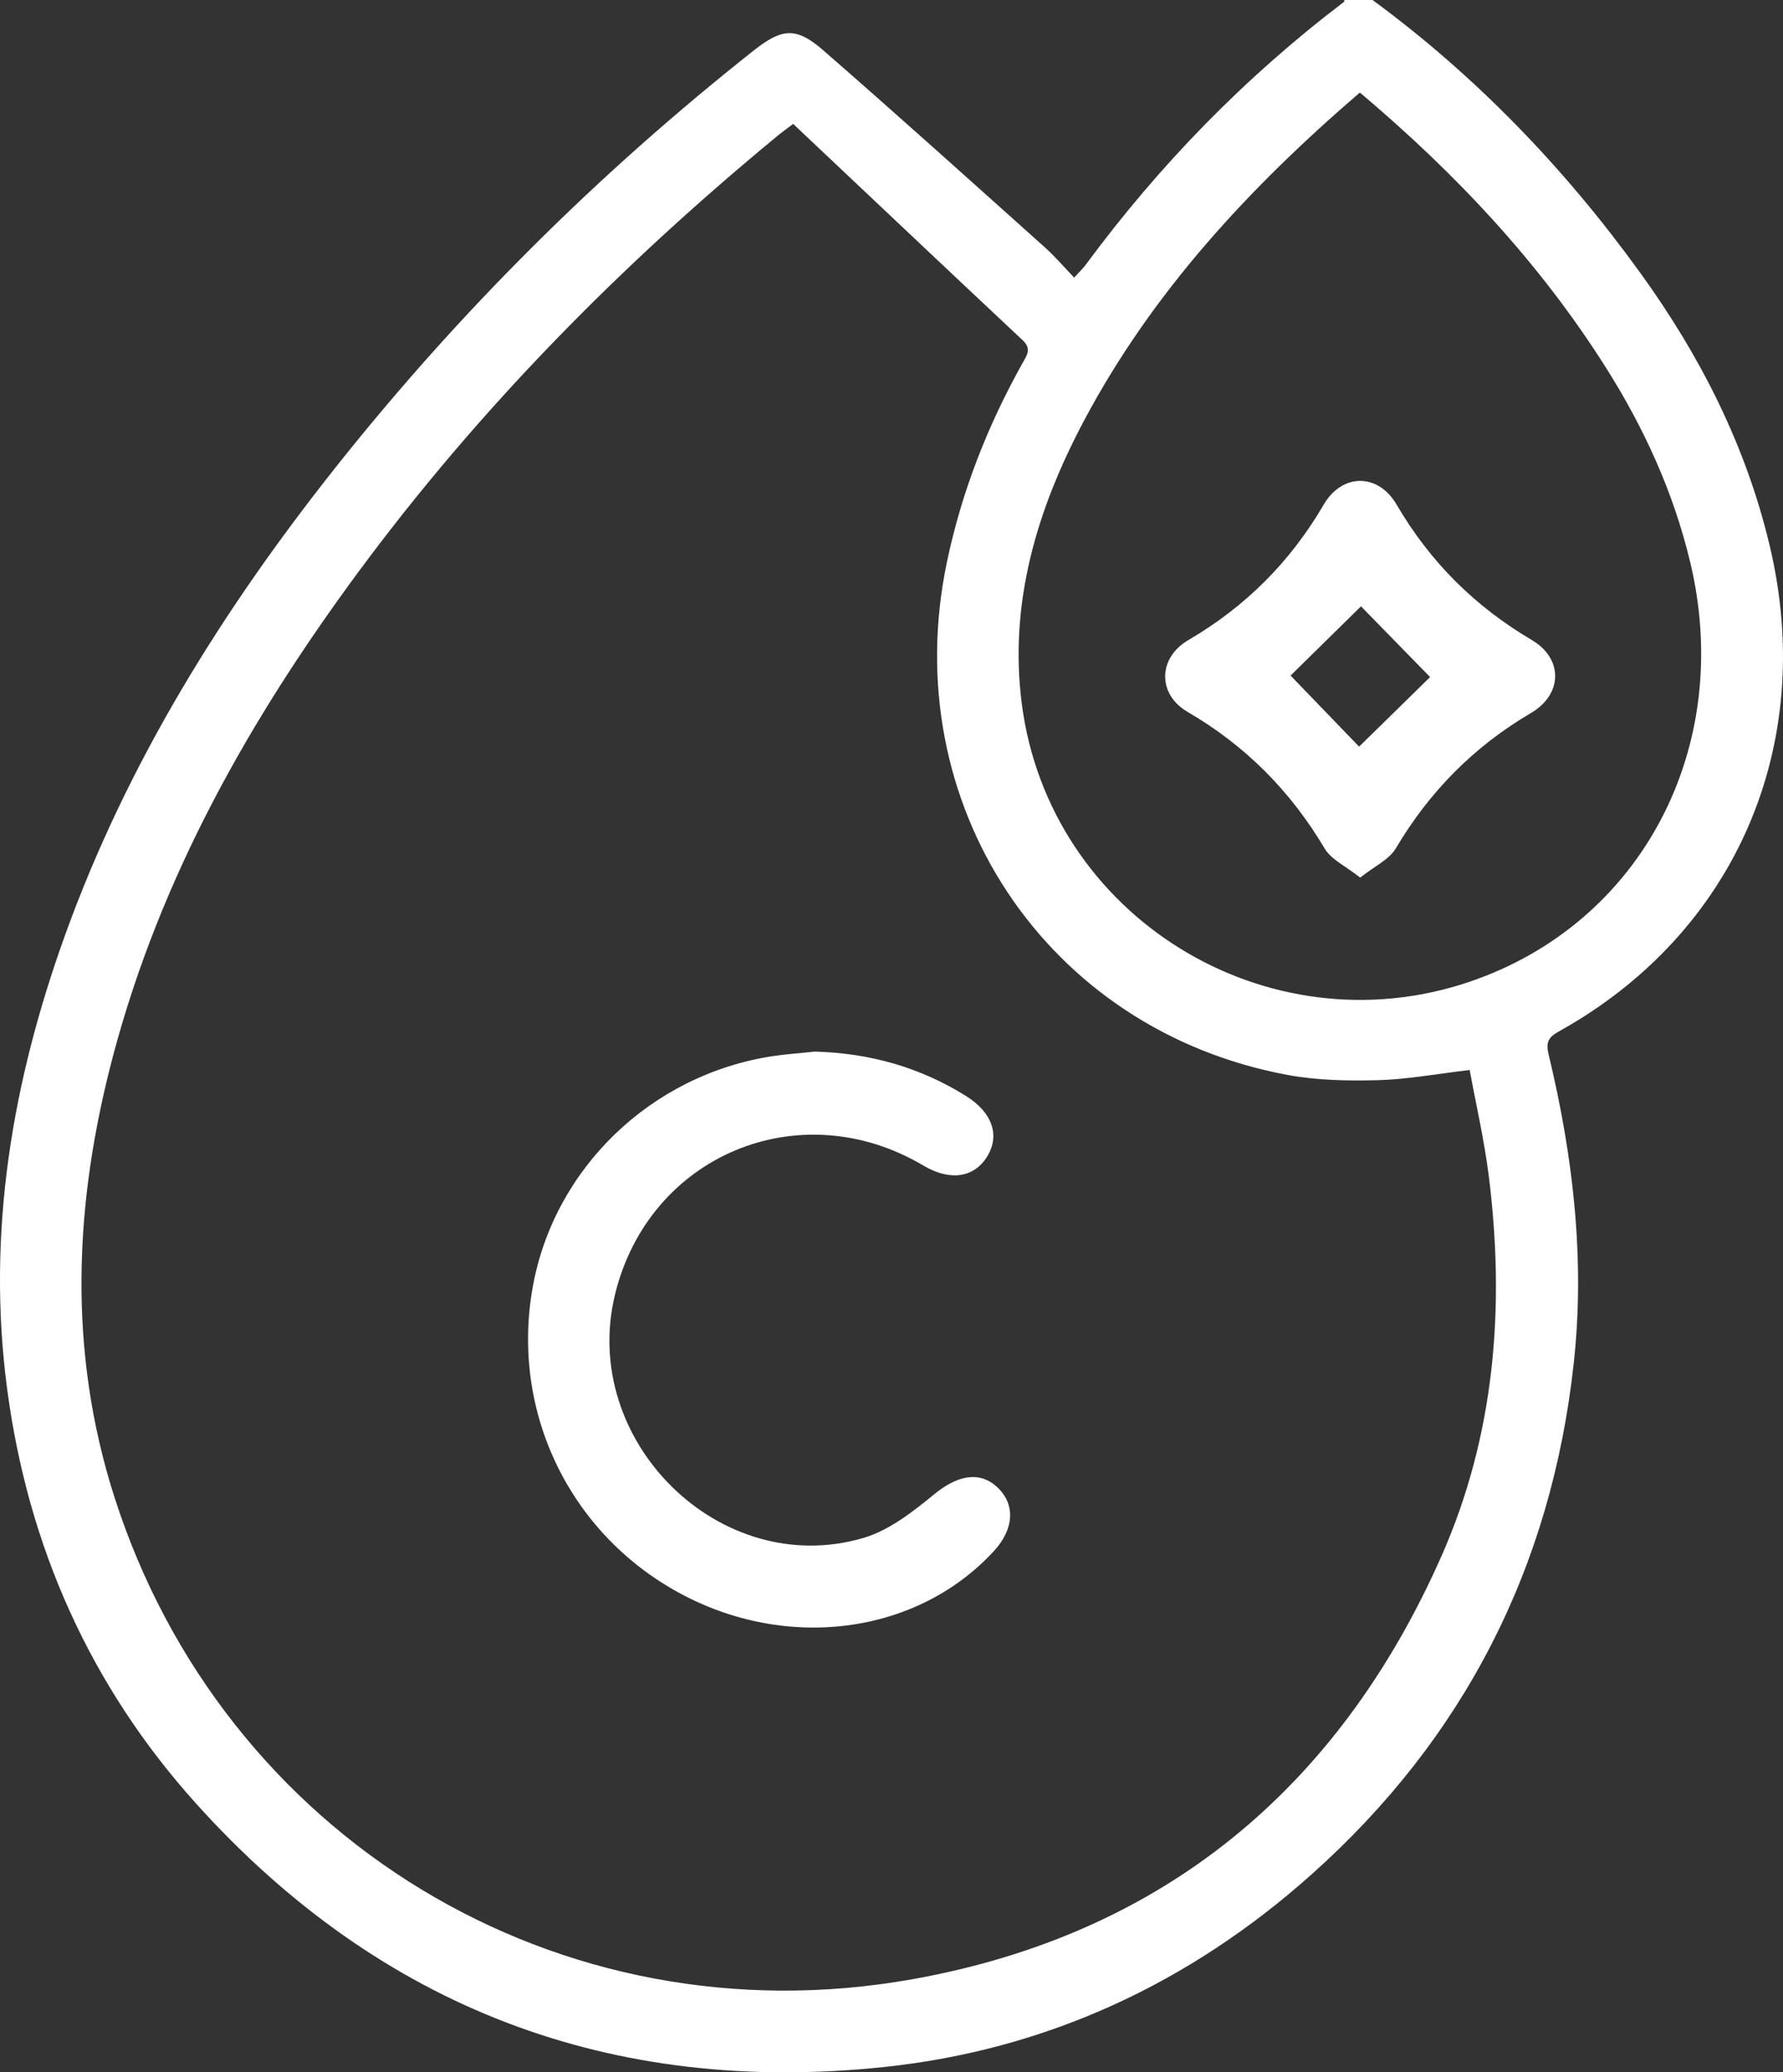 <svg width="259" height="301" viewBox="0 0 259 301" fill="none" xmlns="http://www.w3.org/2000/svg">
<rect x="0" y="0" width="259" height="301" fill="#333333" stroke="none"/>
<g clip-path="url(#clip0_1380_4330)">
<path d="M199.377 4.32255e-05C214.483 11.108 227.314 24.471 238.279 39.648C247 51.722 253.659 64.794 257.102 79.414C263.91 108.244 252.09 135.566 226.451 149.809C224.883 150.681 224.53 151.403 224.961 153.202C228.514 167.955 230.263 182.905 228.6 198.051C225.361 227.612 212.695 252.452 190.522 272.256C172.805 288.077 152.021 297.74 128.461 300.23C88.861 304.409 55.27 291.691 28.501 261.988C13.098 244.879 4.07 224.611 1.043 201.782C-1.977 179.063 1.765 157.122 9.474 135.763C18.47 110.829 32.297 88.644 48.674 67.984C66.571 45.406 86.877 25.217 109.473 7.345C113.606 4.077 115.661 3.889 119.575 7.298C130.421 16.741 141.104 26.372 151.817 35.964C153.268 37.26 154.531 38.76 156.029 40.316C156.727 39.554 157.284 39.043 157.715 38.454C168.421 23.952 180.868 11.179 195.228 0.275C195.283 0.236 195.26 0.086 195.275 -0.008C196.64 4.32255e-05 198.013 4.32255e-05 199.377 4.32255e-05ZM115.214 17.997C113.982 18.932 113.582 19.207 113.206 19.514C90.367 38.312 69.693 59.217 52.085 83.043C36.282 104.426 23.349 127.318 16.454 153.234C10.768 174.633 9.78 196.095 16.627 217.47C32.454 266.883 81.112 296.672 132.555 287.48C168.876 280.992 194.413 259.828 209.354 226.104C217.165 208.467 218.64 189.857 216.271 170.878C215.612 165.607 214.404 160.414 213.487 155.418C208.663 155.983 204.42 156.785 200.154 156.895C195.777 157.012 191.307 156.926 187.017 156.133C151.888 149.597 130.194 116.752 137.551 81.637C139.7 71.393 143.457 61.817 148.547 52.72C149.174 51.596 149.888 50.669 148.547 49.413C137.433 38.996 126.367 28.516 115.214 17.997ZM197.534 13.441C181.409 27.314 167.378 42.46 157.48 61.071C150.641 73.93 146.531 87.56 148.429 102.242C152.421 133.092 183.926 152.55 213.369 142.636C238.459 134.184 251.965 108.503 245.51 81.613C243.086 71.519 238.851 62.225 233.338 53.49C223.691 38.202 211.495 25.217 197.534 13.441Z" fill="white"/>
<path d="M118.343 152.746C126.265 152.95 133.598 154.993 140.312 159.188C144.147 161.584 145.3 164.915 143.378 168.01C141.472 171.089 137.974 171.576 134.147 169.306C116.171 158.63 94.242 167.798 89.332 188.05C84.171 209.331 104.649 229.528 125.449 223.377C129.19 222.269 132.625 219.567 135.731 217.022C138.994 214.343 142.218 213.597 144.821 215.977C147.519 218.444 147.347 222.073 144.367 225.302C133.19 237.439 114.226 239.913 98.524 231.295C82.595 222.552 74.164 204.869 77.387 186.934C80.485 169.683 94.595 156.093 112.234 153.406C114.257 153.1 116.304 152.966 118.343 152.746Z" fill="white"/>
<path d="M197.58 127.474C195.486 125.809 193.384 124.866 192.42 123.248C187.463 114.889 180.906 108.298 172.514 103.404C168.106 100.836 168.185 95.564 172.632 92.964C180.93 88.117 187.439 81.597 192.286 73.293C194.961 68.713 200.192 68.698 202.867 73.285C207.714 81.597 214.239 88.086 222.513 92.964C227.086 95.659 227.015 100.843 222.404 103.554C214.121 108.424 207.643 114.968 202.749 123.24C201.776 124.866 199.674 125.809 197.58 127.474ZM187.471 98.125C190.796 101.574 194.412 105.321 197.423 108.448C200.929 105.015 204.655 101.37 207.737 98.345C204.357 94.881 200.71 91.149 197.698 88.07C194.326 91.393 190.655 94.991 187.471 98.125Z" fill="white"/>
</g>
<defs>
<clipPath id="clip0_1380_4330">
<rect width="259" height="301" fill="white"/>
</clipPath>
</defs>
</svg>
